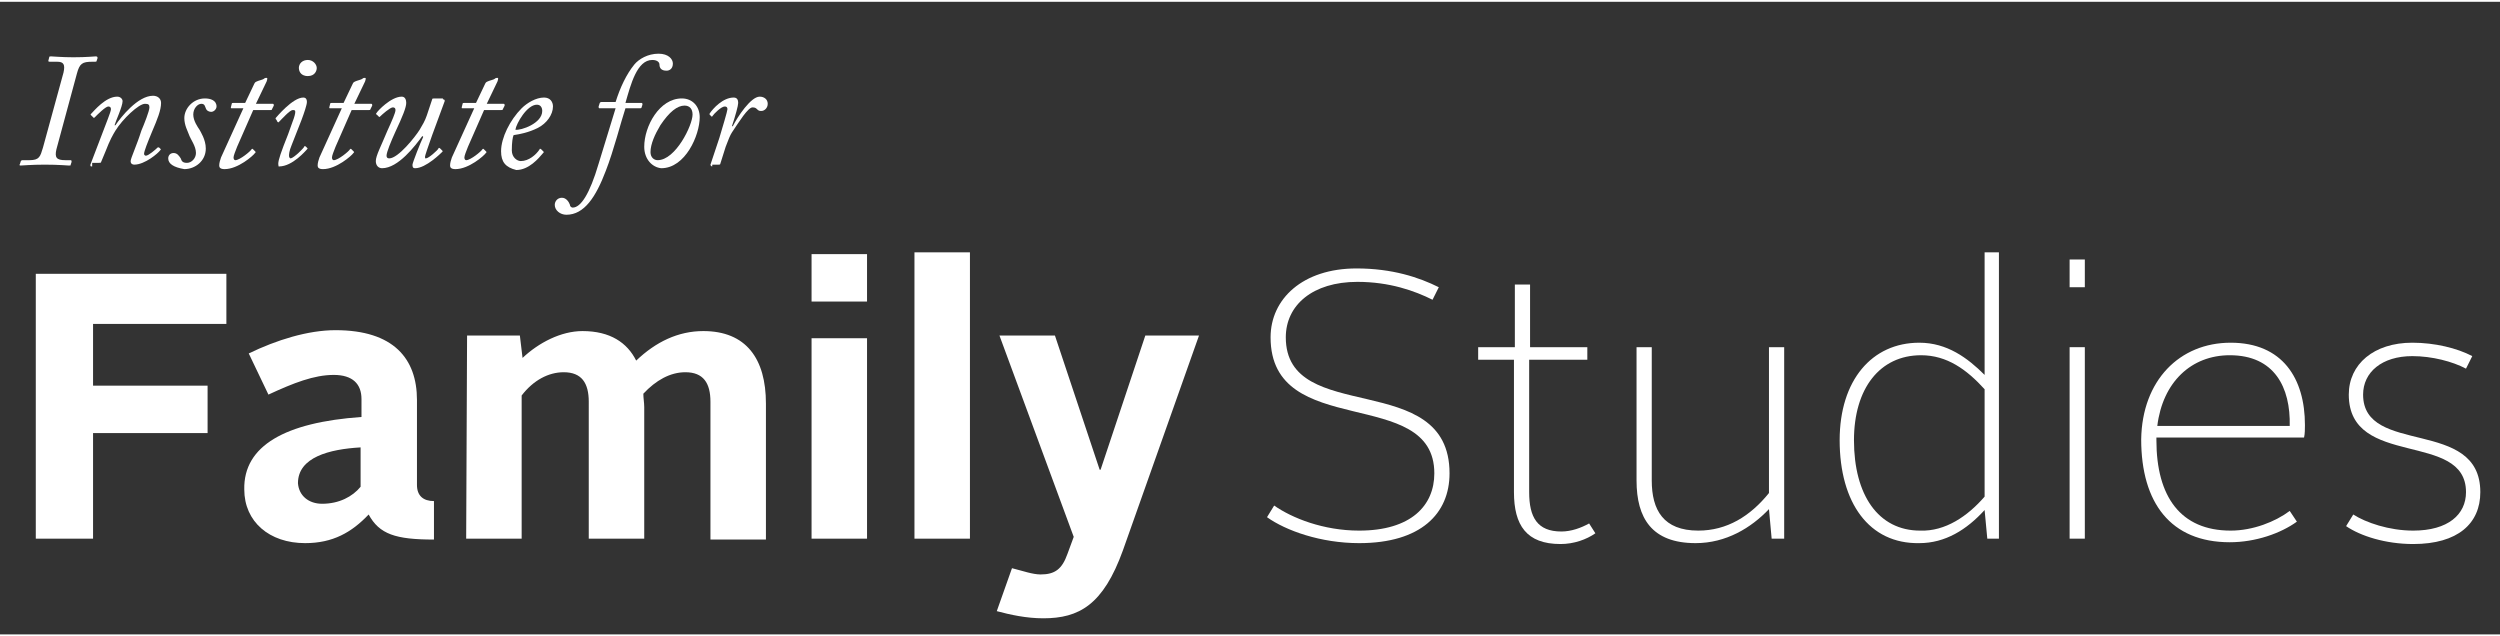 <svg xmlns="http://www.w3.org/2000/svg" width="279" height="71" viewBox="101.1 10.1 279.4 70.7"><rect x="101.1" y="10.1" width="279.4" height="70.7" fill="#333333" stroke="none"/><style type="text/css">  
	.st0{fill:#FFFFFF;}
</style><polygon class="st0" points="105.1 40.5 126.4 40.5 126.4 46.1 111.5 46.1 111.5 53 124.3 53 124.3 58.3 111.5 58.3 111.5 70.1 105.1 70.1 "/><path class="st0" d="M141.5 56.5v-2c0-1.7-1-2.7-3.1-2.7 -2.2 0-4.5 0.9-7.3 2.2l-2.2-4.6c3.1-1.5 6.6-2.6 9.7-2.6 6.5 0 9.1 3.2 9.1 7.8v9.5c0 1.2 0.7 1.8 1.9 1.8v4.3c-4.3 0-6.1-0.6-7.3-2.8 -1.9 2-4 3.2-7.1 3.2 -4 0-6.8-2.4-6.8-6C128.3 59.7 133 57.1 141.5 56.5M137.1 66.2c1.9 0 3.4-0.8 4.3-1.9v-4.4c-3.5 0.2-7 1.1-7 4C134.5 65.3 135.6 66.2 137.1 66.2"/><path class="st0" d="M153.3 47.4h5.9l0.3 2.5c1.8-1.7 4.3-3 6.7-3 3.1 0 5 1.3 6 3.3 2.2-2.1 4.7-3.3 7.5-3.3 4.8 0 7 3.1 7 8.1v15.2h-6.2V54.8c0-2.1-0.8-3.3-2.8-3.3 -1.7 0-3.3 0.9-4.7 2.4 0 0.5 0.1 1 0.1 1.5v14.7h-6.2V54.8c0-2.1-0.8-3.3-2.8-3.3 -1.7 0-3.4 0.9-4.7 2.6v16h-6.2L153.3 47.4 153.3 47.4z"/><path class="st0" d="M191.8 38.3h6.2v5.3h-6.2V38.3zM191.8 47.7h6.2v22.4h-6.2V47.7z"/><rect x="203.3" y="38.1" class="st0" width="6.2" height="32"/><path class="st0" d="M217.4 74.1c1.6 0 2.4-0.6 3-2.3l0.7-1.9 -8.3-22.5h6.2l5 15h0.1l5-15h6l-8.5 24c-2.2 6.1-4.9 7.6-8.9 7.6 -1.9 0-3.7-0.4-5.2-0.8l1.7-4.8C215.4 73.7 216.5 74.1 217.4 74.1"/><path class="st0" d="M243.5 66.4c2 1.4 5.5 2.8 9.5 2.8 5.8 0 8.4-2.8 8.4-6.4 0-9.9-18.3-3.6-18.3-15.2 0-4.3 3.6-7.7 9.6-7.7 4 0 7 1 9.2 2.1l-0.7 1.4c-2-1-4.8-2-8.4-2 -5 0-8 2.6-8 6.2 0 10 18.3 3.4 18.3 15.2 0 4.5-3.2 7.8-10.1 7.8 -4.3 0-8.2-1.4-10.3-2.9L243.5 66.4z"/><path class="st0" d="M270.4 50.1h-4.1v-1.4h4.1v-7h1.7v7h6.4v1.4H272v14.8c0 2.8 0.9 4.4 3.6 4.4 1.1 0 2.2-0.4 3.1-0.9l0.7 1.1c-1 0.7-2.4 1.2-3.9 1.2 -3.8 0-5.2-2.1-5.2-5.8V50.1H270.4z"/><path class="st0" d="M284 48.7h1.7v14.9c0 3.3 1.3 5.6 5.2 5.6 3.2 0 5.8-1.6 7.9-4.2V48.7h1.7v21.4h-1.4l-0.3-3.3c-2 2.1-4.8 3.8-8.2 3.8 -4.9 0-6.6-2.8-6.6-7V48.7L284 48.7z"/><path class="st0" d="M306.7 59.1c0-6.7 3.6-10.9 8.9-10.9 3.1 0 5.4 1.7 7.3 3.6V38.1h1.6v32h-1.3l-0.3-3.2c-2 2.2-4.4 3.7-7.3 3.7C310 70.7 306.7 66.1 306.7 59.1M322.9 65.4v-12c-2-2.2-4.2-3.8-7.1-3.8 -4.6 0-7.5 3.7-7.5 9.5 0 6.1 2.7 10.1 7.4 10.1C318.5 69.3 321 67.6 322.9 65.4"/><path class="st0" d="M332.4 38.9h1.7V42h-1.7V38.9zM332.4 48.7h1.7v21.4h-1.7V48.7z"/><path class="st0" d="M350.4 48.2c5.8 0 8.3 4 8.3 9.2 0 0.4 0 1-0.1 1.4h-16.5v0.3c0 6.3 2.7 10.1 8.3 10.1 2.5 0 5-1 6.6-2.2l0.8 1.2c-1.8 1.3-4.6 2.3-7.5 2.3 -6.6 0-9.9-4.4-9.9-11.5C340.5 52.4 344.7 48.2 350.4 48.2M342.2 57.5H357c0.1-4.3-1.7-7.9-6.7-7.9C346 49.6 342.8 52.6 342.2 57.5"/><path class="st0" d="M364.1 67.4c1.4 0.9 4 1.8 6.7 1.8 3.9 0 5.9-1.8 5.9-4.3 0-6.9-13.1-2.6-13.1-10.9 0-3.4 2.8-5.8 7.1-5.8 2.5 0 5 0.6 6.7 1.5l-0.7 1.4c-1.5-0.8-3.8-1.4-6-1.4 -3.4 0-5.5 1.8-5.5 4.3 0 6.9 13.1 2.5 13.1 10.9 0 3.5-2.5 5.8-7.5 5.8 -3.1 0-5.9-0.9-7.5-2L364.1 67.4z"/><path class="st0" d="M108.2 18c0.2-0.9 0-1.2-0.7-1.2h-0.8c-0.1 0-0.2 0-0.2-0.1l0.1-0.4c0-0.1 0.1-0.1 0.2-0.1 0.2 0 1.2 0.1 2.5 0.1 1.5 0 2.3-0.1 2.5-0.1 0.2 0 0.2 0.1 0.2 0.2l-0.1 0.3c0 0.1-0.1 0.1-0.2 0.1h-0.3c-1.1 0-1.4 0.2-1.7 1.3l-2.3 8.5c-0.2 0.9 0 1.2 1 1.2h0.6c0.1 0 0.1 0.1 0.1 0.2l-0.1 0.3c0 0.1 0 0.1-0.2 0.1 -0.2 0-1.1-0.1-2.7-0.1 -1.5 0-2.5 0.1-2.7 0.1 -0.1 0-0.2-0.1-0.1-0.1l0.1-0.3c0-0.1 0.1-0.2 0.2-0.2h0.8c1.1 0 1.2-0.4 1.5-1.4L108.2 18z"/><path class="st0" d="M111.4 28.5c-0.2 0-0.2 0-0.2-0.2l1.3-3.4c0.4-1.1 1-2.5 1-2.8 0-0.2-0.1-0.3-0.3-0.3 -0.3 0-1.2 0.9-1.5 1.2 -0.1 0.1-0.1 0.1-0.2 0l-0.2-0.2c-0.1-0.1-0.1-0.1 0-0.2 0.3-0.3 1.6-1.9 2.9-1.9 0.4 0 0.6 0.3 0.6 0.5 0 0.6-0.8 2.3-0.9 2.7h0.1c0.6-0.9 2.5-3.3 4.2-3.3 0.5 0 0.9 0.3 0.9 0.8 0 0.8-0.4 1.8-1 3.2 -0.5 1.2-0.9 2.2-0.9 2.5 0 0.1 0.1 0.2 0.2 0.2 0.3 0 1.1-0.7 1.3-0.9 0.1-0.1 0.1 0 0.2 0l0.1 0.1c0.1 0.1 0.1 0.1 0 0.2 -0.2 0.3-1.7 1.6-2.9 1.6 -0.2 0-0.4-0.1-0.4-0.4 0-0.3 0.7-1.8 1.2-3.4 0.3-0.7 0.9-2.2 0.9-2.6 0-0.3-0.1-0.4-0.5-0.4 -0.7 0-2.5 1.7-3.3 3 -0.3 0.5-0.6 1-1.1 2.3l-0.5 1.2c0 0.1-0.1 0.1-0.3 0.1h-0.7V28.5z"/><path class="st0" d="M119.9 27.6c0-0.3 0.2-0.6 0.6-0.6s0.6 0.3 0.8 0.6c0.1 0.3 0.2 0.5 0.7 0.5s1-0.5 1-1.1c0-0.8-0.6-1.5-0.8-2.1 -0.1-0.3-0.5-1-0.5-1.8 0-1.1 1-2.2 2.3-2.2 0.6 0 1.3 0.2 1.3 0.9 0 0.3-0.3 0.6-0.6 0.6 -0.2 0-0.5-0.1-0.6-0.4 -0.1-0.2-0.1-0.5-0.5-0.5s-0.9 0.5-0.9 1.2c0 0.7 0.5 1.4 0.7 1.7 0.1 0.2 0.7 1.1 0.7 2.1 0 1.4-1.2 2.3-2.4 2.3C120.5 28.6 119.9 28.2 119.9 27.6"/><path class="st0" d="M128.3 22H127c-0.1 0-0.1 0-0.1-0.1l0.1-0.4c0-0.1 0.1-0.1 0.2-0.1h1.3l1-2.1c0.1-0.2 0.1-0.2 0.3-0.3 0.2-0.1 0.7-0.2 0.8-0.3 0.1-0.1 0.2-0.1 0.3-0.1s0.1 0.1 0 0.4l-1.2 2.5h1.9c0.1 0 0.1 0.1 0.1 0.2l-0.2 0.4c0 0.1-0.1 0.1-0.2 0.1h-1.9l-1.8 4.1c-0.2 0.5-0.4 1-0.4 1.2s0.1 0.3 0.2 0.3c0.5 0 1.7-1 1.8-1.2 0.1-0.1 0.1-0.1 0.2 0l0.2 0.2c0.1 0.1 0.1 0.1 0 0.2 -0.2 0.3-1.9 1.8-3.4 1.8 -0.5 0-0.6-0.2-0.6-0.4 0-0.3 0.1-0.6 0.2-0.9L128.3 22z"/><path class="st0" d="M132.2 28.2c0-0.4 0.3-1.3 1.1-3.3l0.5-1.4c0.2-0.5 0.3-0.9 0.3-1.1 0-0.2-0.1-0.2-0.3-0.2 -0.3 0-1.2 1-1.5 1.3 -0.1 0.1-0.1 0.1-0.2 0l-0.1-0.2c-0.1-0.1-0.1-0.1-0.1-0.2 0.1-0.1 1.9-2.3 3.1-2.3 0.2 0 0.4 0.1 0.4 0.5 0 0.3-0.3 1.2-0.6 2l-1.1 2.8c-0.3 0.7-0.3 1.1-0.3 1.2 0 0.2 0.1 0.3 0.2 0.3 0.4-0.1 1.4-1.1 1.5-1.3 0-0.1 0.1-0.1 0.2 0l0.1 0.1c0.1 0.1 0.1 0.1 0 0.2 -0.1 0.1-1.6 1.9-3.1 1.9C132.3 28.6 132.2 28.5 132.2 28.2M134.5 17.5c0-0.5 0.4-0.9 1-0.9s1 0.5 1 0.9c0 0.3-0.2 0.9-1 0.9C134.6 18.4 134.5 17.7 134.5 17.5"/><path class="st0" d="M139.3 22H138c-0.1 0-0.1 0-0.1-0.1l0.1-0.4c0-0.1 0.1-0.1 0.2-0.1h1.3l1-2.1c0.1-0.2 0.1-0.2 0.3-0.3 0.2-0.1 0.7-0.2 0.8-0.3 0.1-0.1 0.2-0.1 0.3-0.1s0.1 0.1 0 0.4l-1.2 2.5h1.9c0.1 0 0.1 0.1 0.1 0.2l-0.2 0.4c0 0.1-0.1 0.1-0.2 0.1h-1.9l-1.8 4.1c-0.2 0.5-0.4 1-0.4 1.2s0.1 0.3 0.2 0.3c0.5 0 1.7-1 1.8-1.2 0.1-0.1 0.1-0.1 0.2 0l0.2 0.2c0.1 0.1 0.1 0.1 0 0.2 -0.2 0.3-1.9 1.8-3.4 1.8 -0.5 0-0.6-0.2-0.6-0.4 0-0.3 0.1-0.6 0.2-0.9L139.3 22z"/><path class="st0" d="M150.6 21c0.2 0 0.2 0.1 0.2 0.2l-1.4 3.8c-0.5 1.4-0.8 2.3-0.8 2.4 0 0.2 0 0.2 0.1 0.2 0.3 0 1.3-0.9 1.4-1.1 0-0.1 0.1-0.1 0.2 0l0.2 0.2c0.1 0.1 0.1 0.1 0 0.2 -0.1 0.1-1.8 1.8-3 1.8 -0.3 0-0.3-0.2-0.3-0.4s0.9-2.5 1.2-3.1l-0.1-0.1c-0.8 1.1-2.7 3.6-4.5 3.6 -0.4 0-0.7-0.3-0.7-0.8 0-0.6 0.6-1.7 1.3-3.4 0.5-1.1 0.9-2 0.9-2.3 0-0.2-0.1-0.3-0.3-0.3 -0.3 0-1.2 0.8-1.4 1 -0.1 0.1-0.1 0.1-0.2 0l-0.2-0.2c-0.1 0-0.1-0.1 0-0.2 0.1-0.2 1.6-1.8 2.8-1.8 0.4 0 0.5 0.4 0.5 0.7 0 0.5-0.4 1.5-1.2 3.2 -0.5 1.1-1 2.3-1 2.7 0 0.2 0.1 0.3 0.3 0.3 1 0 2.9-2.4 3.4-3.2 0.3-0.5 0.6-1 0.8-1.6l0.6-1.8c0-0.1 0.1-0.1 0.3-0.1h0.9V21z"/><path class="st0" d="M154.1 22h-1.3c-0.1 0-0.1 0-0.1-0.1l0.1-0.4c0-0.1 0.1-0.1 0.2-0.1h1.3l1-2.1c0.1-0.2 0.1-0.2 0.3-0.3 0.2-0.1 0.7-0.2 0.8-0.3 0.1-0.1 0.2-0.1 0.3-0.1 0.1 0 0.1 0.1 0 0.4l-1.2 2.5h1.9c0.1 0 0.1 0.1 0.1 0.2l-0.2 0.4c0 0.1-0.1 0.1-0.2 0.1h-1.9l-1.8 4.1c-0.2 0.5-0.4 1-0.4 1.2s0.1 0.3 0.2 0.3c0.5 0 1.7-1 1.8-1.2 0.1-0.1 0.1-0.1 0.2 0l0.2 0.2c0.1 0.1 0.1 0.1 0 0.2 -0.2 0.3-1.9 1.8-3.4 1.8 -0.5 0-0.6-0.2-0.6-0.4 0-0.3 0.1-0.6 0.2-0.9L154.1 22z"/><path class="st0" d="M157.1 26.8c0-1.5 1-3.5 2.3-4.8 0.6-0.6 1.6-1.2 2.5-1.2 0.7 0 1 0.5 1 1 0 0.9-0.7 1.9-1.7 2.4s-2 0.7-2.7 0.8c-0.1 0.2-0.2 0.8-0.2 1.7 0 0.8 0.6 1.2 1 1.2 0.9 0 1.7-0.7 2.1-1.3 0-0.1 0.1-0.1 0.2 0l0.2 0.2c0.1 0.1 0.1 0.1 0 0.2 -0.5 0.6-1.6 1.9-3 1.9C157.6 28.6 157.1 28 157.1 26.8M158.7 24.4c0.6 0.1 3-0.7 3-2.1 0-0.4-0.2-0.7-0.6-0.7C160 21.6 158.8 23.7 158.7 24.4"/><path class="st0" d="M168.1 22c-0.1 0-0.1-0.1-0.1-0.2l0.1-0.3c0-0.1 0.1-0.2 0.2-0.2h1.6c0.5-1.6 1.2-3.1 2.1-4.2 0.5-0.6 1.5-1.2 2.7-1.2 1.1 0 1.6 0.6 1.6 1.1 0 0.6-0.4 0.8-0.7 0.8 -0.6 0-0.8-0.3-0.8-0.7 0-0.2-0.2-0.5-0.8-0.5 -1.7 0-2.4 2.7-3 4.8h1.8c0.1 0 0.1 0.1 0.1 0.2l-0.1 0.3c0 0.1-0.1 0.1-0.2 0.1H171c-0.5 1.5-1.3 4.7-2.2 7 -1.1 2.9-2.4 4.9-4.4 4.9 -0.7 0-1.3-0.5-1.3-1.1 0-0.4 0.3-0.8 0.8-0.8s0.8 0.5 0.9 0.8c0 0.2 0.2 0.3 0.3 0.3 0.9 0 1.9-1.5 2.9-4.9l1.9-6.2H168.1z"/><path class="st0" d="M173.1 26.3c0-2.3 1.7-5.4 4.2-5.4 1.2 0 2 0.9 2 2.1 0 2-1.6 5.7-4.3 5.7C174 28.6 173.1 27.7 173.1 26.3M178.5 22.7c0-0.6-0.3-1-0.9-1 -0.8 0-1.7 0.7-2.7 2.2 -0.6 1-1.1 2.1-1.1 3 0 0.6 0.4 0.9 0.8 0.9C176.6 27.8 178.5 23.9 178.5 22.7"/><path class="st0" d="M180.7 28.5c-0.1 0-0.2-0.1-0.2-0.2l1-3c0.3-1 0.9-3 0.9-3.2s-0.1-0.3-0.3-0.3c-0.4 0-1.2 0.8-1.4 1.1 0 0.1-0.1 0-0.1 0l-0.2-0.2v-0.1c0.4-0.6 1.5-1.8 2.7-1.8 0.4 0 0.5 0.3 0.5 0.6 0 0.3-0.3 1.4-0.7 2.6h0.1c0.5-1 2-3.3 3-3.3 0.5 0 0.9 0.3 0.9 0.8s-0.4 0.8-0.7 0.8c-0.2 0-0.3 0-0.5-0.2 -0.1-0.1-0.2-0.2-0.5-0.2 -0.5 0-1.5 1.6-2.3 2.8 -0.2 0.3-0.4 0.8-0.7 1.6l-0.6 1.9c0 0.1-0.1 0.1-0.2 0.1h-0.7V28.5z"/></svg>
